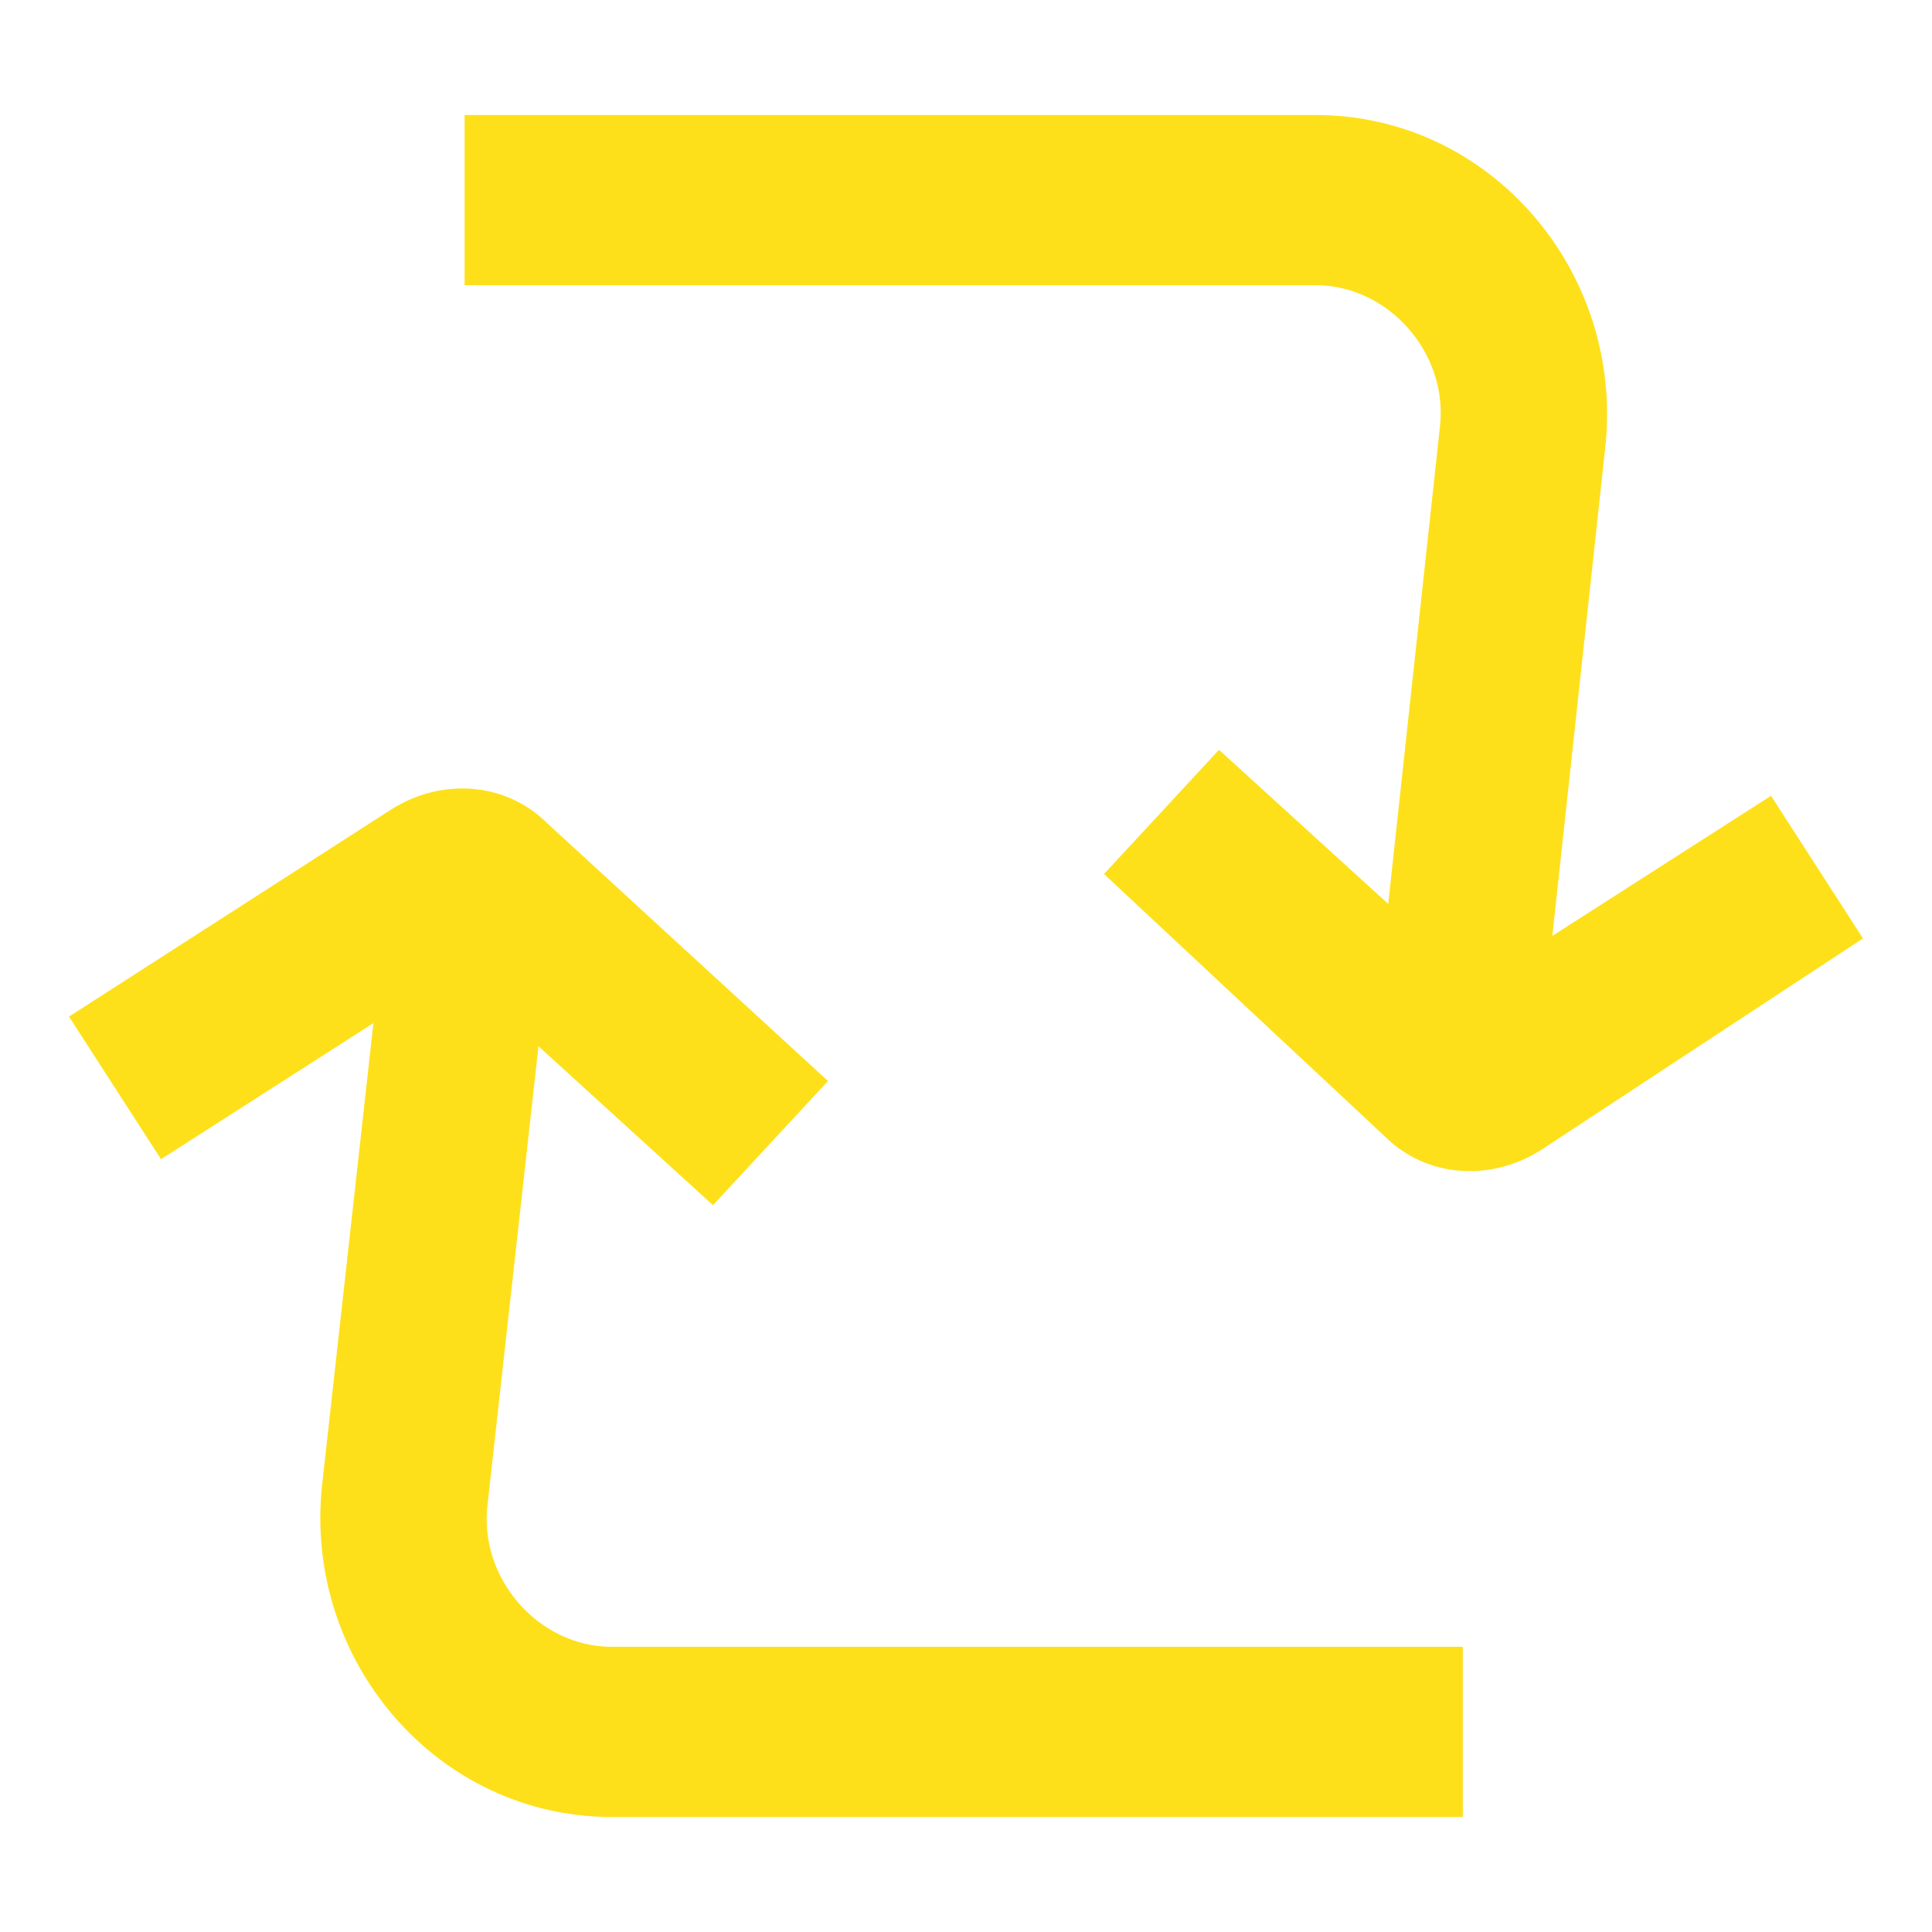 <?xml version="1.0" encoding="utf-8"?>
<!-- Generator: Adobe Illustrator 27.8.0, SVG Export Plug-In . SVG Version: 6.00 Build 0)  -->
<svg version="1.0" id="Livello_1" xmlns="http://www.w3.org/2000/svg" xmlns:xlink="http://www.w3.org/1999/xlink" x="0px" y="0px"
	 viewBox="0 0 42 42" style="enable-background:new 0 0 42 42;" xml:space="preserve">
<style type="text/css">
	.st0{fill:#FEE01A;}
</style>
<g>
	<path class="st0" d="M11.9,21l-1.3,11.7c-0.2,1.6,1.1,3.1,2.7,3.1h18.5v3.7H13.3c-3.8,0-6.7-3.4-6.3-7.2l1.3-11.7L11.9,21z
		 M28.6,2.5c3.8,0,6.7,3.4,6.3,7.2l-1.3,12L30,21.3l1.3-12c0.2-1.6-1.1-3.1-2.7-3.1H10.1V2.5H28.6z"/>
	<path class="st0" d="M8.5,17.6c1.1-0.7,2.5-0.6,3.4,0.3l6.1,5.6l-2.5,2.7l-5.6-5.1l-6.4,4.1l-2-3.1L8.5,17.6z"/>
	<path class="st0" d="M33.5,25c-1.1,0.7-2.5,0.6-3.4-0.3L24,19l2.5-2.7l5.6,5.1l6.4-4.1l2,3.1L33.5,25z"/>
</g>
</svg>
